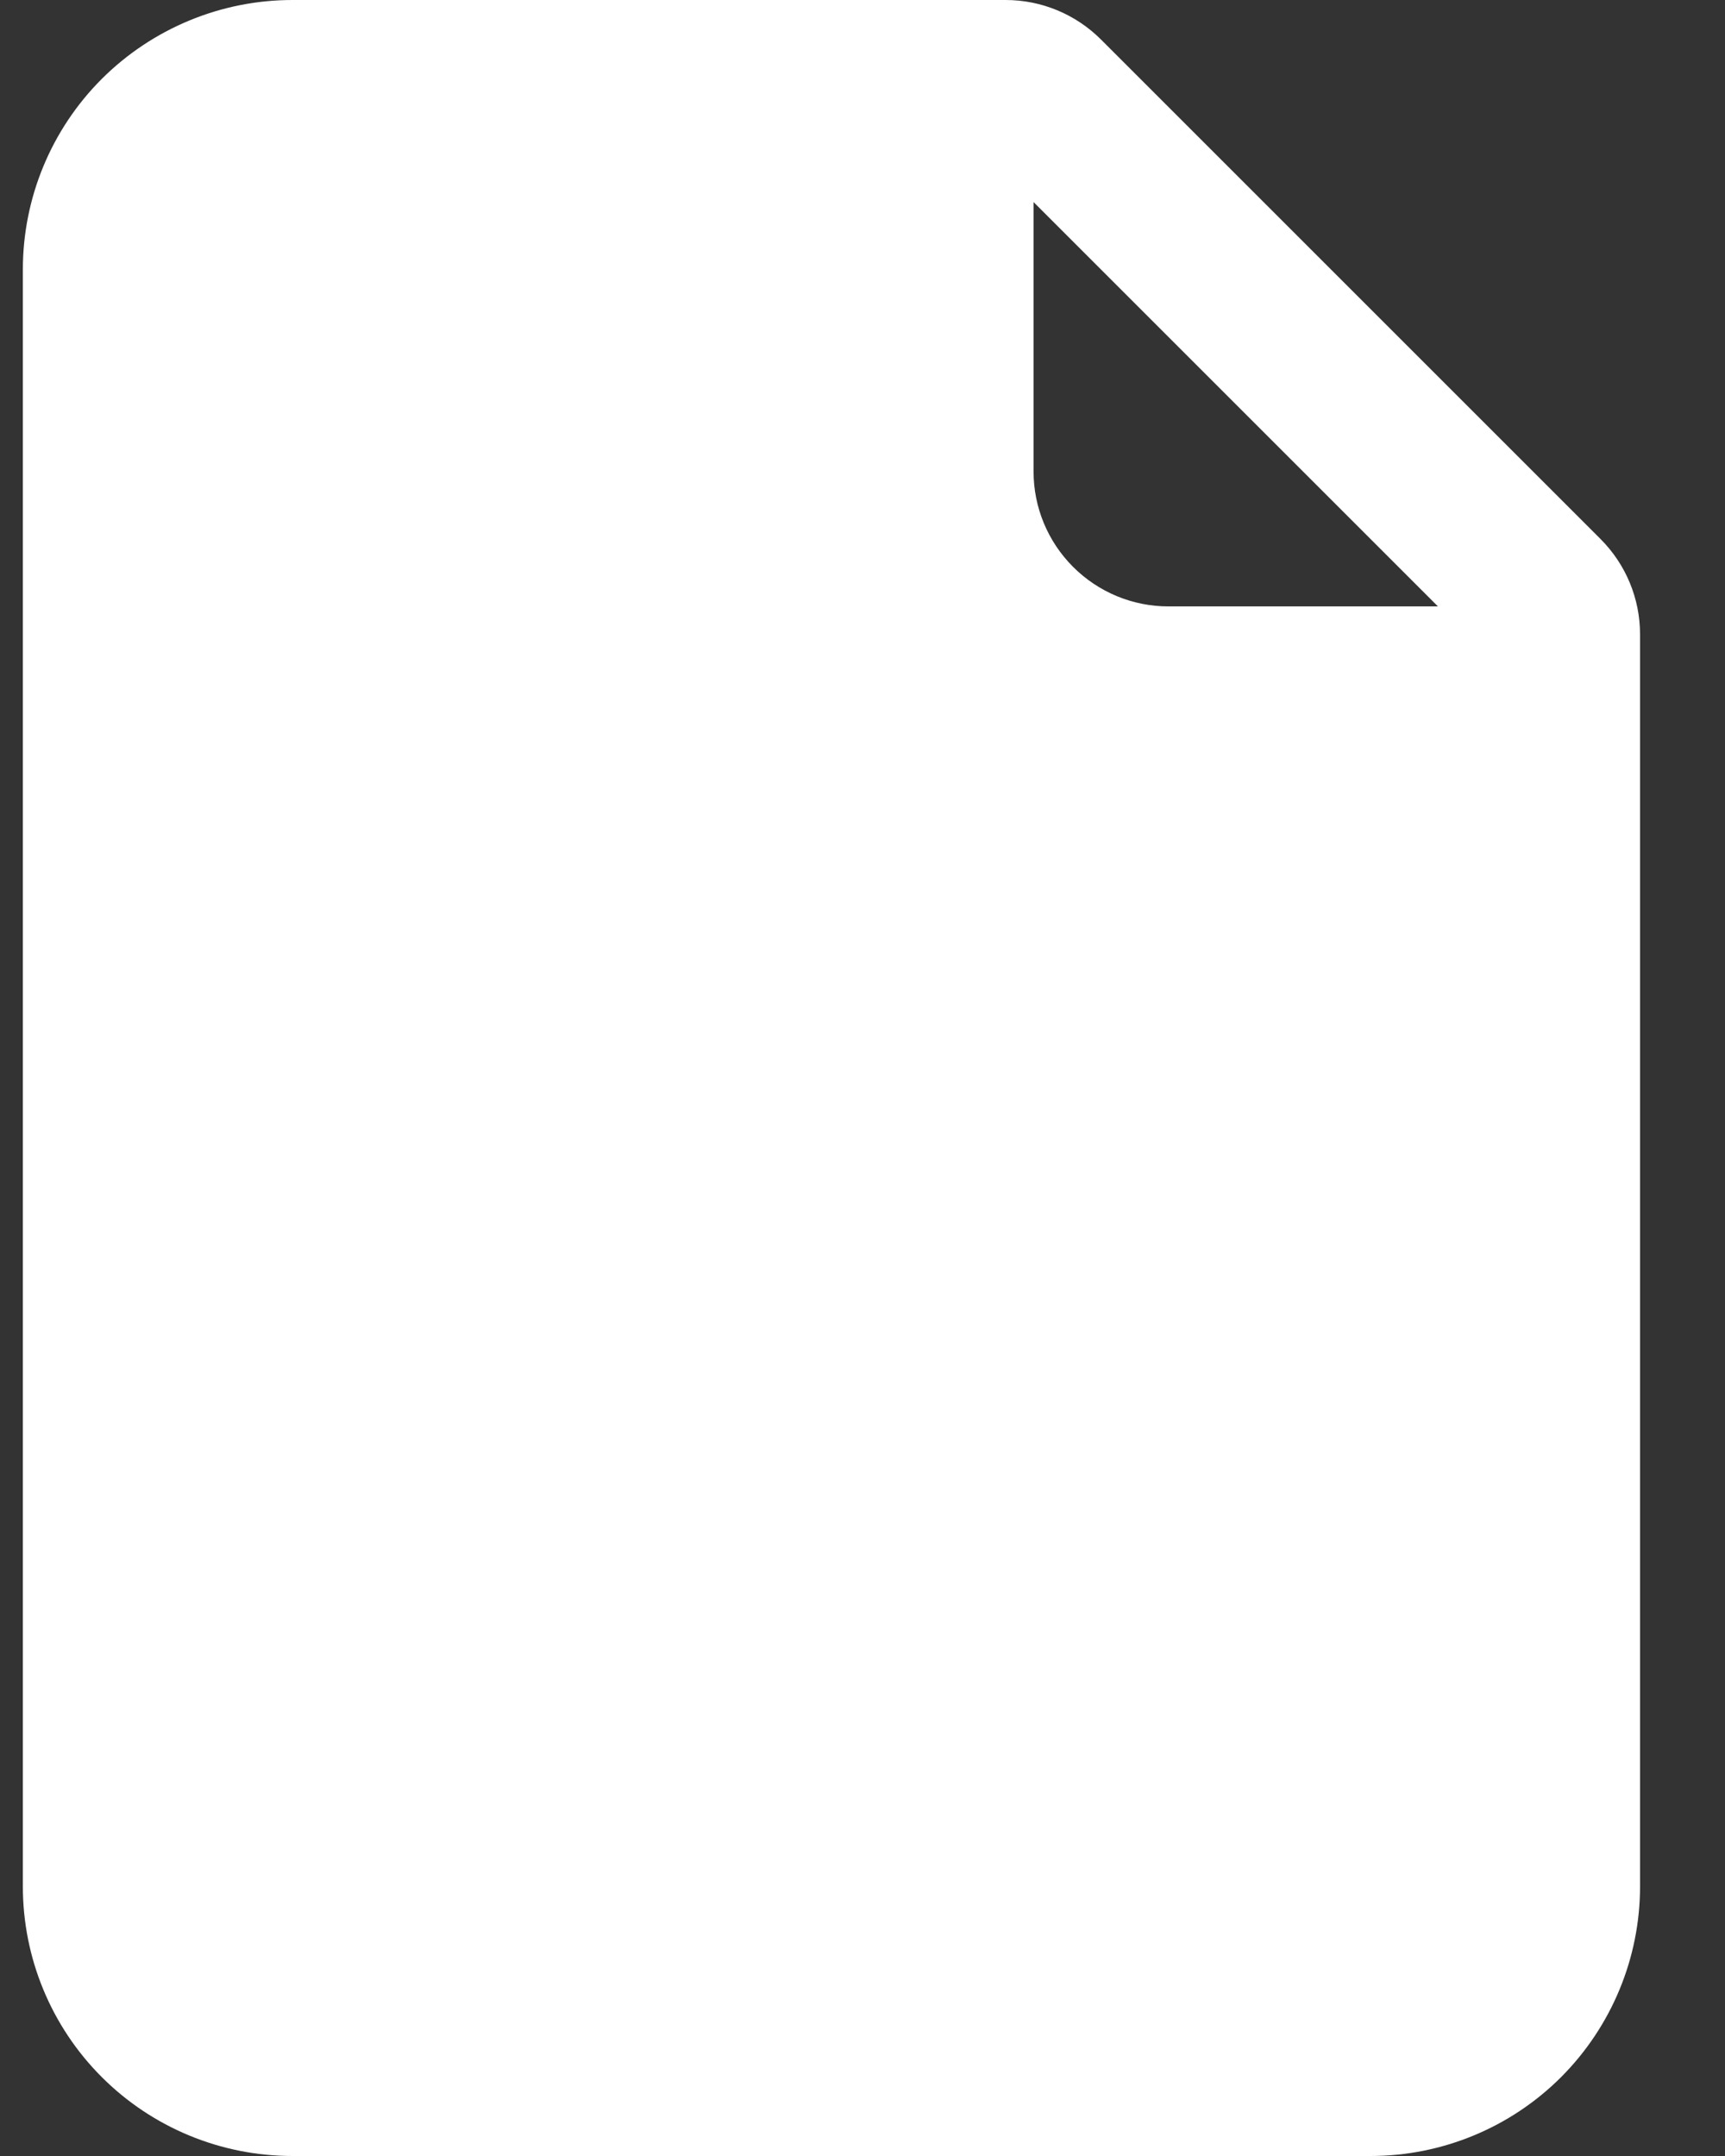 <?xml version="1.0" encoding="UTF-8"?>
<svg xmlns="http://www.w3.org/2000/svg" width="12" height="15" viewBox="0 0 12 15" fill="none">
  <rect x="0" y="0" width="12" height="15" fill="#333333" stroke="none"/>
  <path d="M2.034 0H6.996C7.245 5.30976e-05 7.483 0.099 7.659 0.275L11.134 3.75C11.31 3.926 11.409 4.164 11.409 4.413V13.125C11.409 13.622 11.211 14.099 10.86 14.451C10.508 14.803 10.031 15 9.534 15H2.034C1.537 15 1.06 14.803 0.708 14.451C0.356 14.099 0.159 13.622 0.159 13.125V1.875C0.159 1.378 0.356 0.901 0.708 0.549C1.06 0.198 1.537 0 2.034 0ZM7.19 1.406V3.281C7.19 3.53 7.289 3.768 7.465 3.944C7.641 4.12 7.879 4.219 8.128 4.219H10.003L7.19 1.406Z" fill="white"></path>
</svg>
